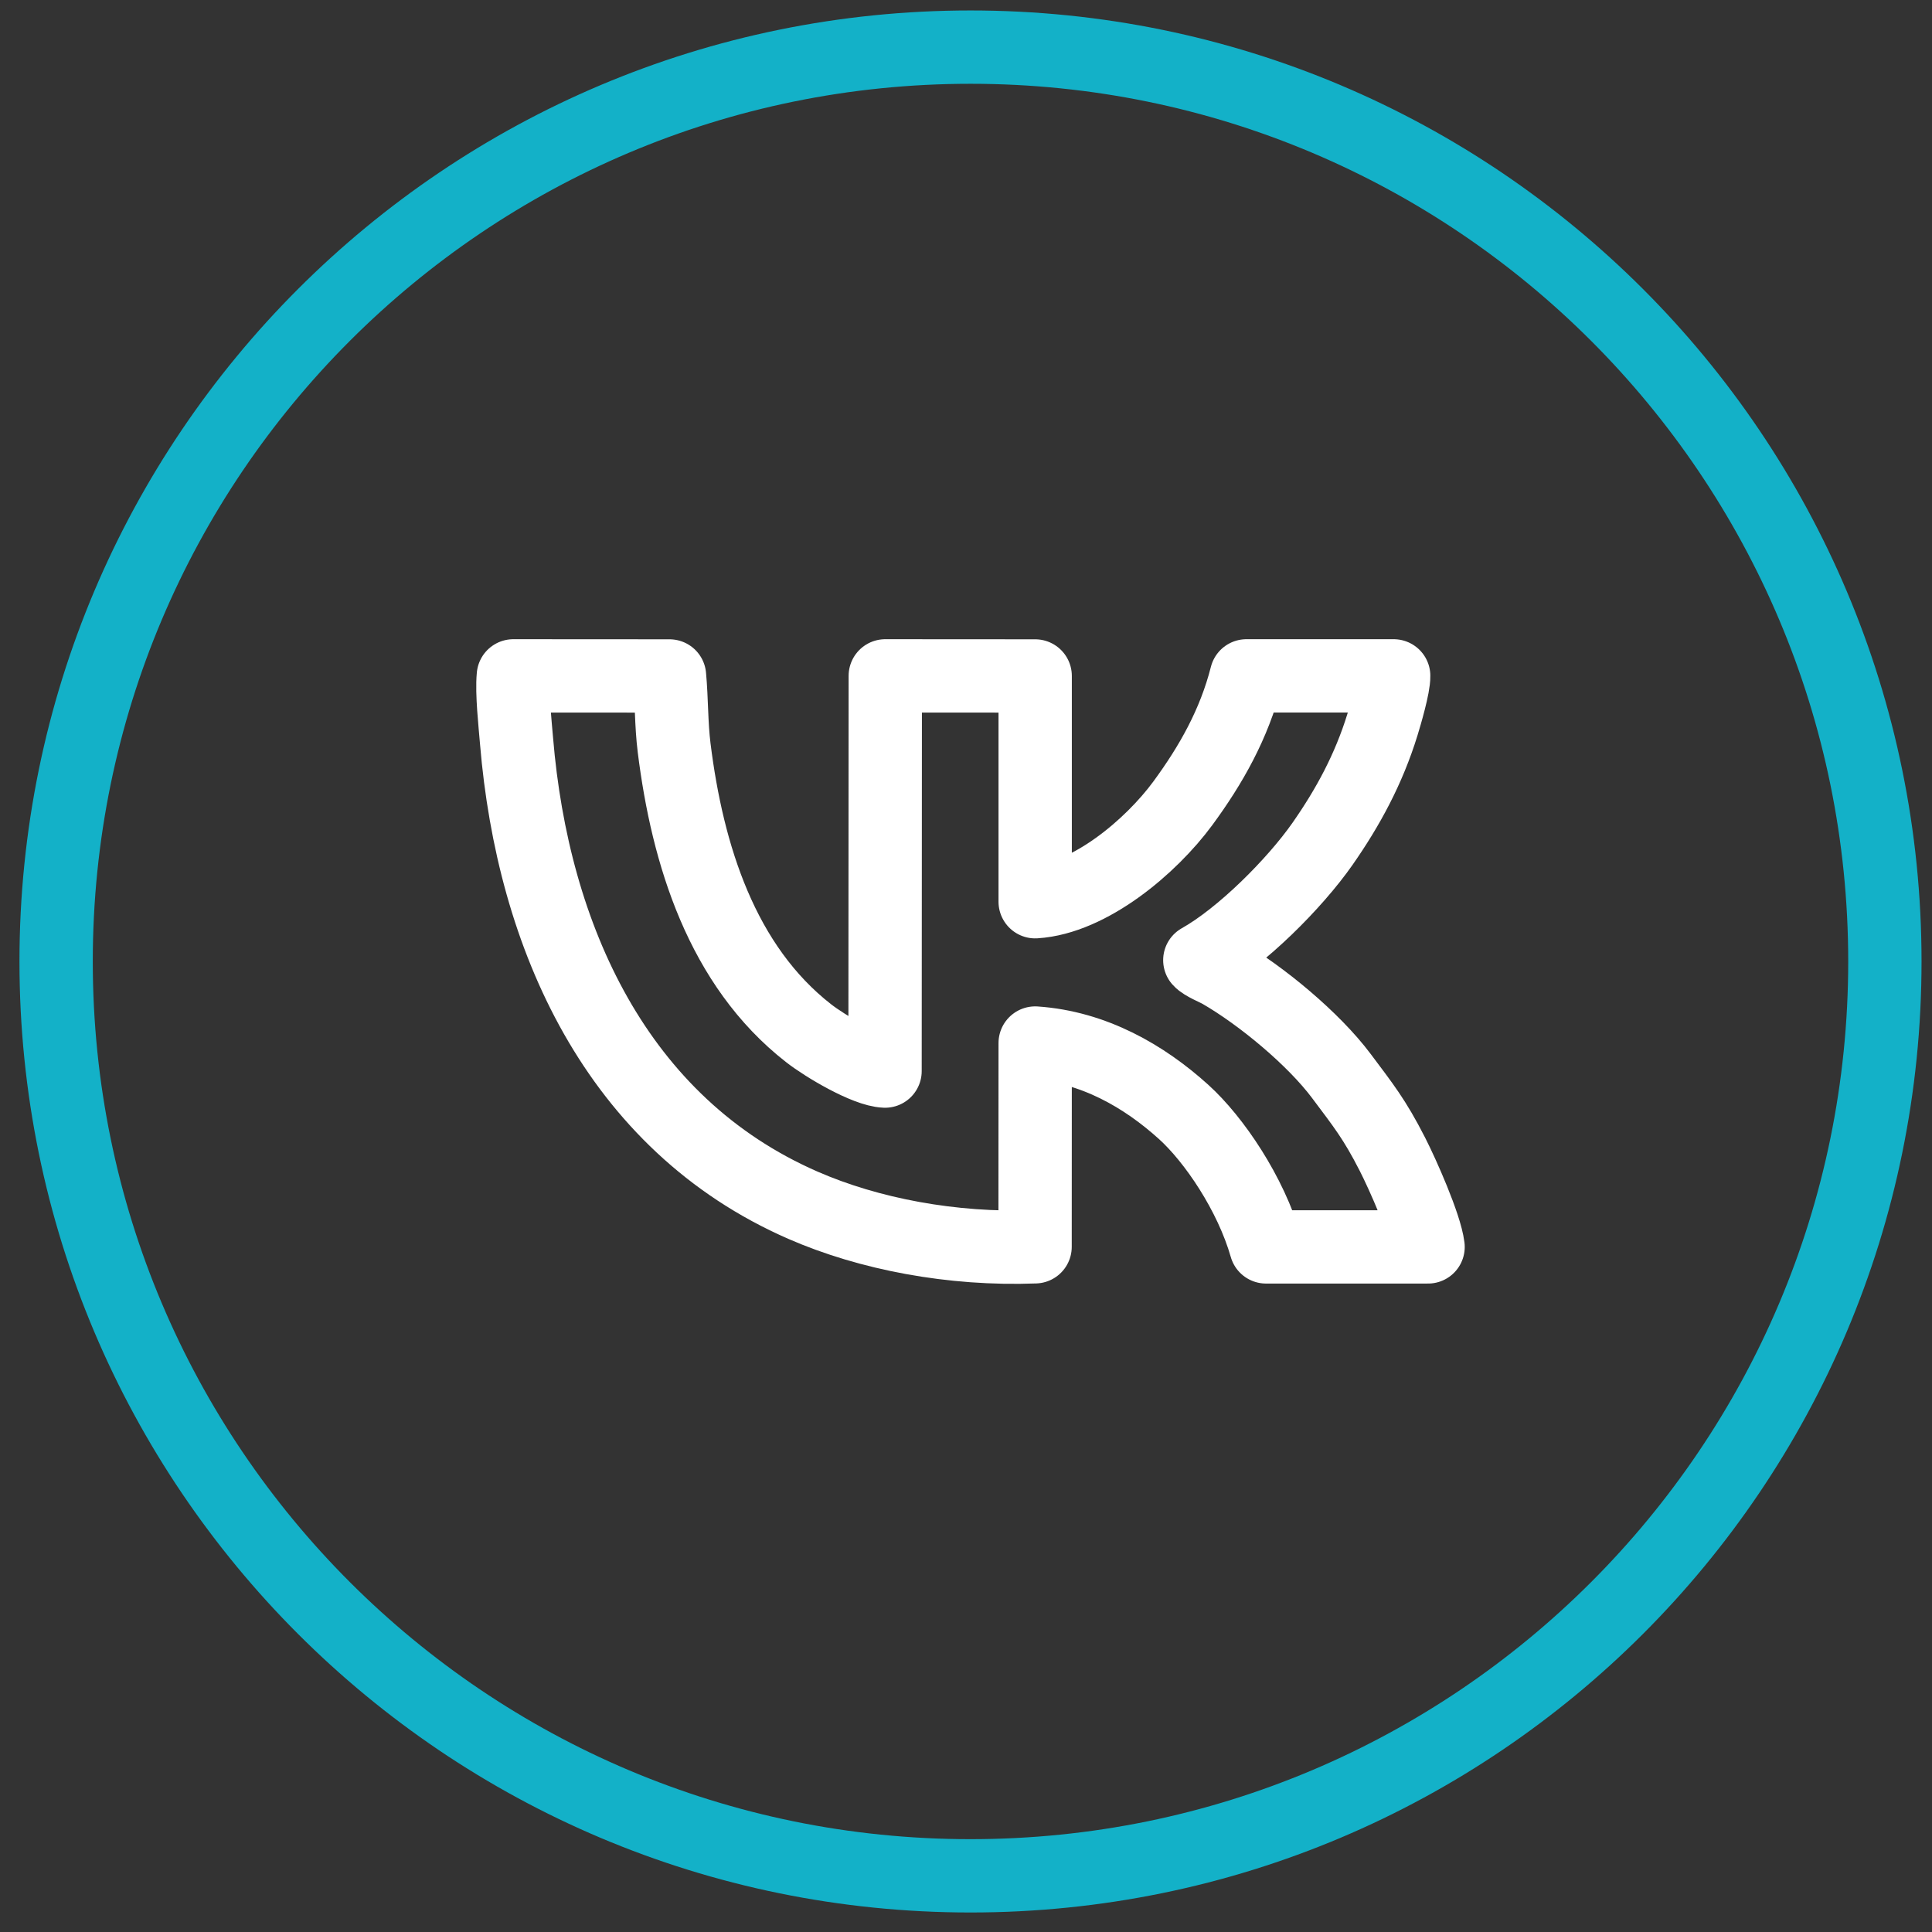 <svg width="41" height="41" viewBox="0 0 41 41" fill="none" xmlns="http://www.w3.org/2000/svg">
<rect x="0" y="0" width="41" height="41" fill="#333333" stroke="none"/>
<path d="M20.596 39.808C31.312 39.808 40 31.121 40 20.404C40 9.688 31.312 1 20.596 1C9.879 1 1.191 9.688 1.191 20.404C1.191 31.121 9.879 39.808 20.596 39.808Z" stroke="#13B1C8" stroke-width="1.556" stroke-miterlimit="22.926"/>
<path fill-rule="evenodd" clip-rule="evenodd" d="M21.966 26.459L21.968 22.135C23.21 22.22 24.279 22.837 25.12 23.598C25.76 24.177 26.543 25.326 26.867 26.461H30.306C30.249 26.005 29.766 24.919 29.549 24.494C29.168 23.747 28.929 23.453 28.468 22.837C27.879 22.048 26.771 21.129 25.909 20.63C25.801 20.567 25.539 20.465 25.462 20.376C26.347 19.88 27.474 18.753 28.065 17.909C28.607 17.133 29.046 16.323 29.337 15.38C29.404 15.163 29.581 14.559 29.576 14.343L26.451 14.343C26.191 15.367 25.699 16.234 25.101 17.048C24.424 17.968 23.125 19.063 21.968 19.136L21.968 14.345L18.787 14.343L18.782 22.73C18.384 22.716 17.514 22.203 17.162 21.928C15.319 20.492 14.589 18.141 14.306 15.869C14.243 15.363 14.255 14.855 14.208 14.345L10.894 14.343C10.859 14.701 10.931 15.351 10.962 15.726C11.307 19.873 13.08 23.849 17.042 25.578C18.439 26.188 20.205 26.526 21.965 26.459H21.966Z" stroke="white" stroke-width="1.556" stroke-miterlimit="22.926" stroke-linecap="round" stroke-linejoin="round"/>
</svg>

